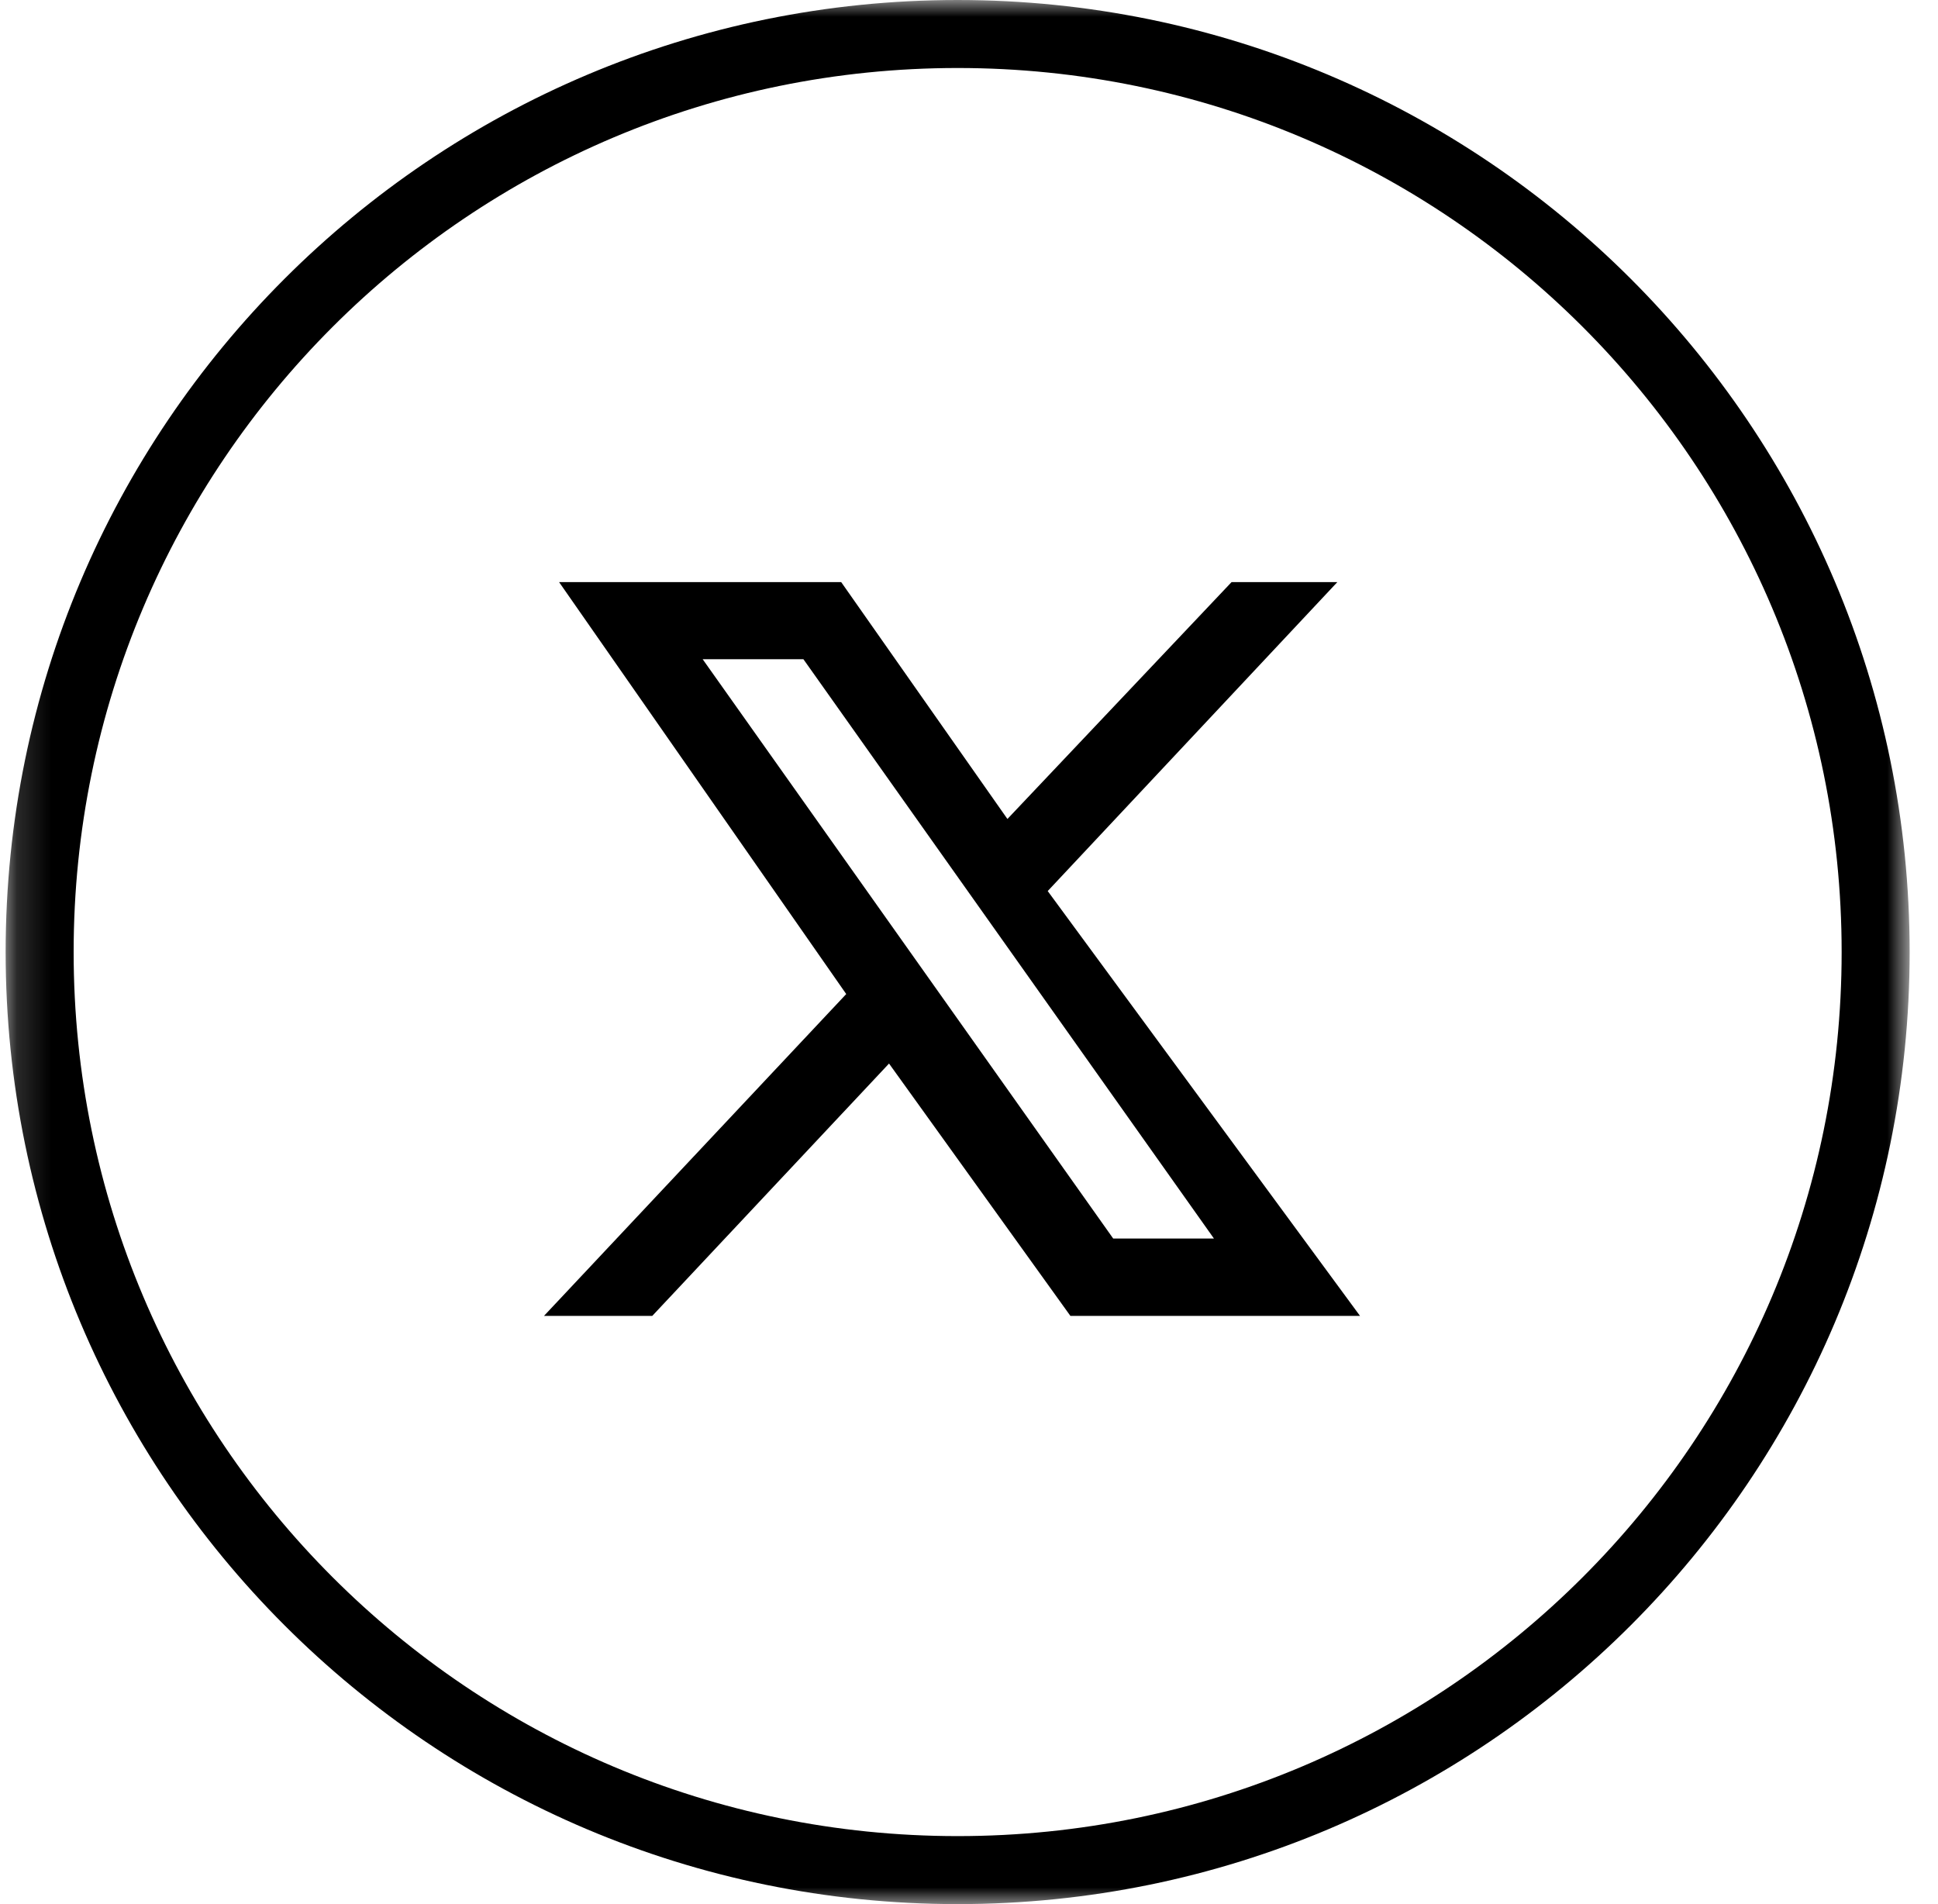 <svg width="57" height="56" viewBox="0 0 57 56" fill="none" xmlns="http://www.w3.org/2000/svg">
<g clip-path="url(#clip0_1250_11790)">
<mask id="mask0_1250_11790" style="mask-type:luminance" maskUnits="userSpaceOnUse" x="0" y="0" width="57" height="56">
<path d="M56.166 0H0.166V56H56.166V0Z" fill="white"/>
</mask>
<g mask="url(#mask0_1250_11790)">
<path d="M28.166 55C43.078 55 55.166 42.912 55.166 28C55.166 13.088 43.078 1 28.166 1C13.254 1 1.166 13.088 1.166 28C1.166 42.912 13.254 55 28.166 55Z" stroke="black" stroke-width="2"/>
</g>
<path fill-rule="evenodd" clip-rule="evenodd" d="M16.444 17.12H24.741L29.63 24.086L36.222 17.12H39.333L30.815 26.206L40 38.7H31.482L26.148 31.279L19.185 38.7H16L24.889 29.235L16.444 17.12ZM20.667 19.388H23.63L35.704 36.425H32.741L20.667 19.388Z" fill="black"/>
</g>
<defs>
<clipPath id="clip0_1250_11790">
<rect width="57" height="56" fill="white"/>
</clipPath>
</defs>
</svg>
